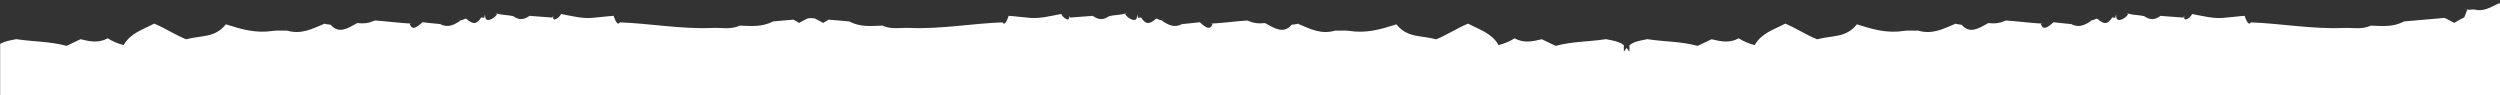 <svg xmlns="http://www.w3.org/2000/svg" id="Capa_2" viewBox="0 0 1456.47 55.56"><rect x="0" y="0" width="1456.47" height="55.56" fill="#333333" stroke="none"/><defs><style>      .cls-1 {        fill: #fff;      }    </style></defs><g id="Capa_1-2" data-name="Capa_1"><path class="cls-1" d="M1456.47,55.56V1.99c-.27,0-.55.02-.82.03-.58-.66-1.15-1.33-1.7-2.02.55.68,1.12,1.35,1.69,2.02-4.85,2.23-8.64,4.95-14.12,3.52,0,0-.02.01-.03.02-1.34-.19-2.77.38-4.07-.02-.58-.18-1.15-.39-1.71-.62.56.25,1.12.48,1.68.74-.58,1.46-1.15,2.93-1.71,4.41-2.01,1.02-3.98,2.08-5.89,3.28-1.82-1.06-3.69-2-5.58-2.93-7.84.7-15.68,1.37-23.53,2.06-6.55,3.34-12.35,2.72-19.42,2.45-5.62,2.46-10.04,1.1-16.29,1.36-17.56.75-35.83-2.56-53.57-3.26-1.68,2.53-3.15-2.44-3.7-3.8-4.4.29-8.38.9-12.87,1.22-5.85.42-11.82-1.21-17.61-2.26-.19-.12-.36-.23-.54-.32.12.08.25.15.37.24-.17,1.37-4.29,4.85-4.56,2.37-.06-.55-.03-1.02.05-1.43-.18.35-.35.75-.51,1.2-4.43-.38-8.86-.69-13.3-1-.07-.05-.14-.1-.21-.15.07.05.14.1.21.15-3.48,2.42-6.08,2.56-9.58.15,0,0,0,0-.01,0-3.25-.74-5.87-.51-9.27-1.45-.37-.1-.74-.22-1.11-.33.37.16.73.33,1.05.51-.72,2.07-6.03,5.32-6.8,2.28-.23-.88-.25-1.56-.14-2.09-.25.52-.43,1.2-.51,2.09-.53-.1-1.24-.22-1.71-.22-.03,0-.05,0-.08,0-2.98,4.51-5,3.9-8.85.66-.05,0-.1.01-.16.02-.85.13-1.86,1.03-2.91.9-.71-.09-1.43-.24-2.16-.42.74.19,1.48.38,2.21.55-4.11,2.72-7.41,4.51-12.11,2.12.29-.55.55-1.1.82-1.61-.27.51-.54,1.06-.86,1.61-3.08-.35-7.02-.62-9.85-1.02-.88-.12-1.57-.15-2.17-.13.59-.02,1.19,0,1.82.13-2.47,2.1-6.09,5.58-7.41.81.52-.05,1.02-.14,1.51-.24-.73.09-1.61.13-2.78.06-4.8-.27-13.46-1.34-19.01-1.68-3.6,1.57-6.51,1.94-10.3,1.49h0c-5.36,2.97-10.78,6.61-15.5,1,0,0,0,0-.01,0-1.19-.26-2.51-.23-3.64-.63-.25-.09-.46-.21-.65-.35.18.15.38.29.6.41-7.59,3.15-13.49,6.34-21.79,3.96-2.7.15-5.49-.23-8.17.18-9.83,1.51-18.09-.86-27.41-3.83-6.35,7.98-14.1,6.33-23.19,8.71-6.42-2.61-12.16-6.47-18.55-9.14-6.96,3.7-13.61,5.41-17.83,12.53-3.32-.91-6.34-2.07-9.24-3.94-5.5,2.88-10.06,1.92-15.87.52-2.72,1.28-5.41,2.6-8.13,3.88-9.62-2.66-19.5-2.39-29.3-3.92-4.21.87-7.6,1.31-10.38,3.51v3.5c-.09.02-.18.03-.27.05-.44-.74-.9-1.38-1.37-1.95-.48.57-.94,1.21-1.37,1.95-.09-.02-.18-.03-.27-.05v-3.5c-2.78-2.21-6.17-2.64-10.38-3.51-9.81,1.53-19.68,1.26-29.3,3.92-2.71-1.28-5.41-2.6-8.13-3.88-5.81,1.41-10.37,2.36-15.87-.52-2.9,1.86-5.93,3.02-9.24,3.94-4.22-7.12-10.88-8.83-17.83-12.53-6.39,2.67-12.13,6.53-18.55,9.14-9.08-2.38-16.83-.73-23.19-8.71-9.32,2.98-17.58,5.35-27.41,3.83-2.67-.41-5.47-.03-8.17-.18-8.3,2.38-14.2-.81-21.79-3.96.22-.12.41-.26.6-.41-.2.14-.41.26-.65.35-1.13.4-2.45.38-3.64.63,0,0,0,0-.01,0-4.72,5.62-10.14,1.97-15.5-1h0c-3.79.45-6.7.08-10.3-1.49-5.55.33-14.21,1.41-19.01,1.68-1.16.06-2.04.03-2.78-.06.49.1.99.19,1.51.24-1.32,4.77-4.94,1.29-7.41-.81.63-.12,1.23-.15,1.82-.13-.6-.02-1.29,0-2.17.13-2.83.4-6.77.66-9.85,1.02-.31-.56-.58-1.11-.86-1.62.27.51.53,1.06.82,1.61-4.71,2.4-8,.61-12.11-2.12.73-.17,1.46-.35,2.21-.55-.73.17-1.45.33-2.16.42-1.05.13-2.05-.76-2.91-.9-.05,0-.1-.01-.16-.02-3.86,3.24-5.87,3.85-8.85-.66-.03,0-.06,0-.08,0-.48,0-1.18.13-1.71.22-.08-.9-.26-1.57-.51-2.09.11.53.09,1.21-.14,2.09-.78,3.04-6.08-.22-6.8-2.28.32-.17.68-.35,1.05-.51-.37.11-.74.22-1.11.33-3.39.94-6.02.71-9.27,1.45,0,0,0,0-.01,0-3.5,2.41-6.1,2.28-9.58-.15.07-.05.14-.1.21-.15-.07.05-.14.09-.21.15-4.43.31-8.87.62-13.3,1-.16-.45-.33-.84-.51-1.2.08.41.11.88.05,1.43-.27,2.48-4.39-1-4.56-2.37.12-.09.25-.17.37-.24-.17.1-.35.2-.54.32-5.8,1.05-11.76,2.67-17.61,2.26-4.49-.32-8.47-.93-12.87-1.22-.55,1.35-2.02,6.33-3.7,3.8-17.74.69-36.01,4-53.57,3.26-6.25-.27-10.67,1.09-16.29-1.36-7.07.28-12.87.9-19.42-2.45-3.94-.34-7.88-.69-11.82-1.03-1.11.6-2.21,1.23-3.28,1.91-1.63-.95-3.3-1.79-4.98-2.63-.67-.06-1.35-.12-2.02-.18-.67.06-1.35.12-2.02.18-1.68.83-3.36,1.68-4.98,2.63-1.07-.68-2.17-1.3-3.28-1.91-3.94.34-7.88.69-11.82,1.03-6.55,3.34-12.35,2.72-19.42,2.45-5.62,2.46-10.04,1.1-16.29,1.36-17.56.75-35.83-2.56-53.57-3.26-1.68,2.53-3.15-2.44-3.7-3.8-4.4.29-8.38.9-12.87,1.22-5.85.42-11.82-1.21-17.61-2.26-.19-.12-.36-.23-.54-.32.12.08.25.15.37.24-.17,1.37-4.29,4.85-4.56,2.37-.06-.55-.03-1.02.05-1.43-.18.35-.35.75-.51,1.2-4.43-.38-8.86-.69-13.3-1-.07-.05-.14-.1-.21-.15.07.05.14.1.21.15-3.48,2.42-6.08,2.56-9.58.15,0,0,0,0-.01,0-3.25-.74-5.87-.51-9.27-1.45-.37-.1-.74-.22-1.11-.33.37.16.73.33,1.05.51-.72,2.07-6.03,5.32-6.8,2.28-.23-.88-.25-1.56-.14-2.09-.25.52-.43,1.2-.51,2.09-.53-.1-1.24-.22-1.71-.22-.03,0-.06,0-.08,0-2.98,4.51-5,3.9-8.85.66-.05,0-.1.01-.16.02-.85.13-1.86,1.03-2.91.9-.71-.09-1.43-.24-2.16-.42.74.19,1.48.38,2.21.55-4.11,2.72-7.41,4.51-12.11,2.12.29-.55.55-1.1.82-1.61-.27.51-.54,1.06-.85,1.61-3.08-.35-7.02-.62-9.85-1.02-.88-.12-1.57-.15-2.17-.13.59-.02,1.19,0,1.82.13-2.46,2.1-6.09,5.58-7.41.81.52-.05,1.02-.14,1.51-.24-.73.09-1.61.13-2.77.06-4.8-.27-13.46-1.34-19.02-1.68-3.6,1.57-6.51,1.94-10.3,1.49h0c-5.36,2.97-10.78,6.61-15.5,1,0,0,0,0-.01,0-1.19-.26-2.51-.23-3.64-.63-.25-.09-.46-.21-.65-.35.18.15.38.29.6.41-7.59,3.15-13.49,6.34-21.79,3.96-2.7.15-5.49-.23-8.17.18-9.83,1.51-18.09-.86-27.41-3.83-6.35,7.98-14.1,6.33-23.19,8.71-6.42-2.61-12.16-6.47-18.55-9.14-6.96,3.7-13.61,5.41-17.83,12.53-3.32-.91-6.34-2.07-9.24-3.94-5.5,2.88-10.06,1.92-15.87.52-2.72,1.28-5.41,2.6-8.13,3.88-9.62-2.66-19.5-2.39-29.3-3.92-3.72.77-6.8,1.2-9.38,2.81v29.94h1456.47Z"></path></g></svg>